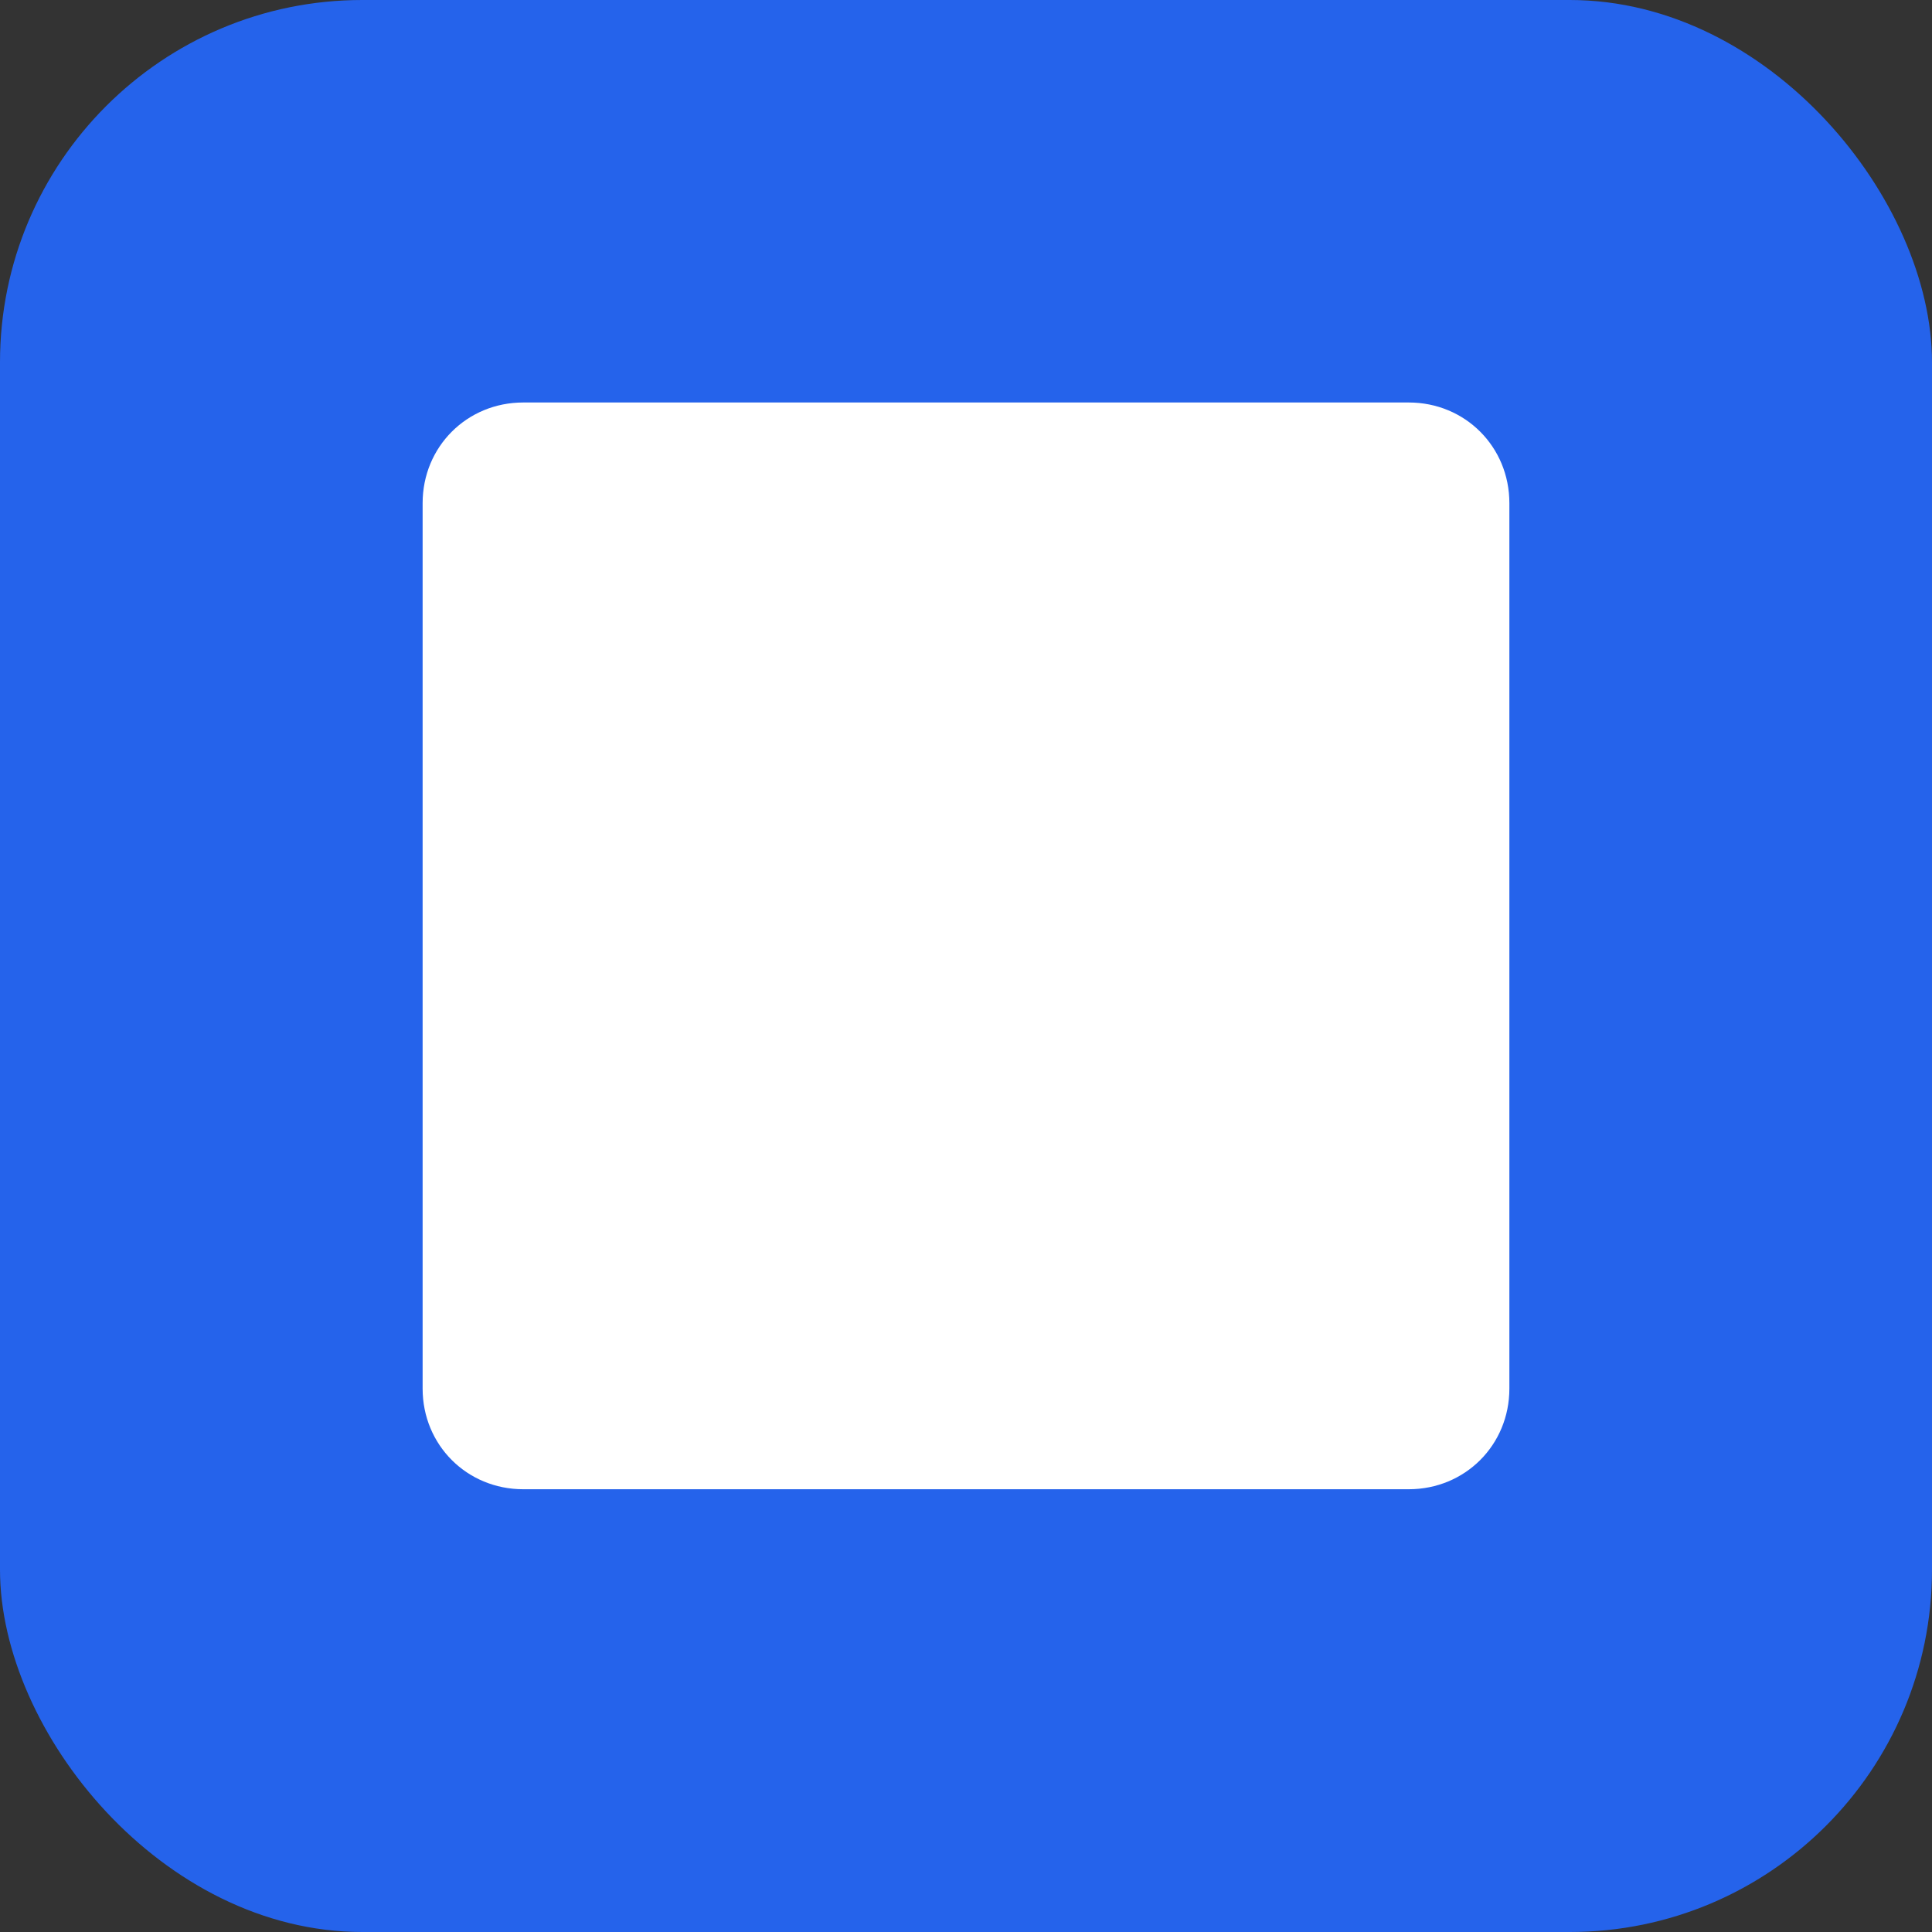 <svg width="64" height="64" viewBox="0 0 64 64" fill="none" xmlns="http://www.w3.org/2000/svg">
  <rect x="0" y="0" width="64" height="64" fill="#333333" stroke="none"/>
  <rect width="64" height="64" rx="12" fill="#2563EB"/>
  <path d="M42.667 22.667V18.667H38.667V22.667H42.667ZM25.333 22.667V18.667H21.333V22.667H25.333ZM44 34.667C44 30.4 40.533 27 36 27H28C23.467 27 20 30.4 20 34.667V42.667H44V34.667ZM32 37.333C29.787 37.333 28 35.547 28 33.333C28 31.12 29.787 29.333 32 29.333C34.213 29.333 36 31.12 36 33.333C36 35.547 34.213 37.333 32 37.333ZM46.667 13.333H17.333C15.467 13.333 14 14.8 14 16.667V46C14 47.867 15.467 49.333 17.333 49.333H46.667C48.533 49.333 50 47.867 50 46V16.667C50 14.8 48.533 13.333 46.667 13.333Z" fill="white"/>
</svg>
